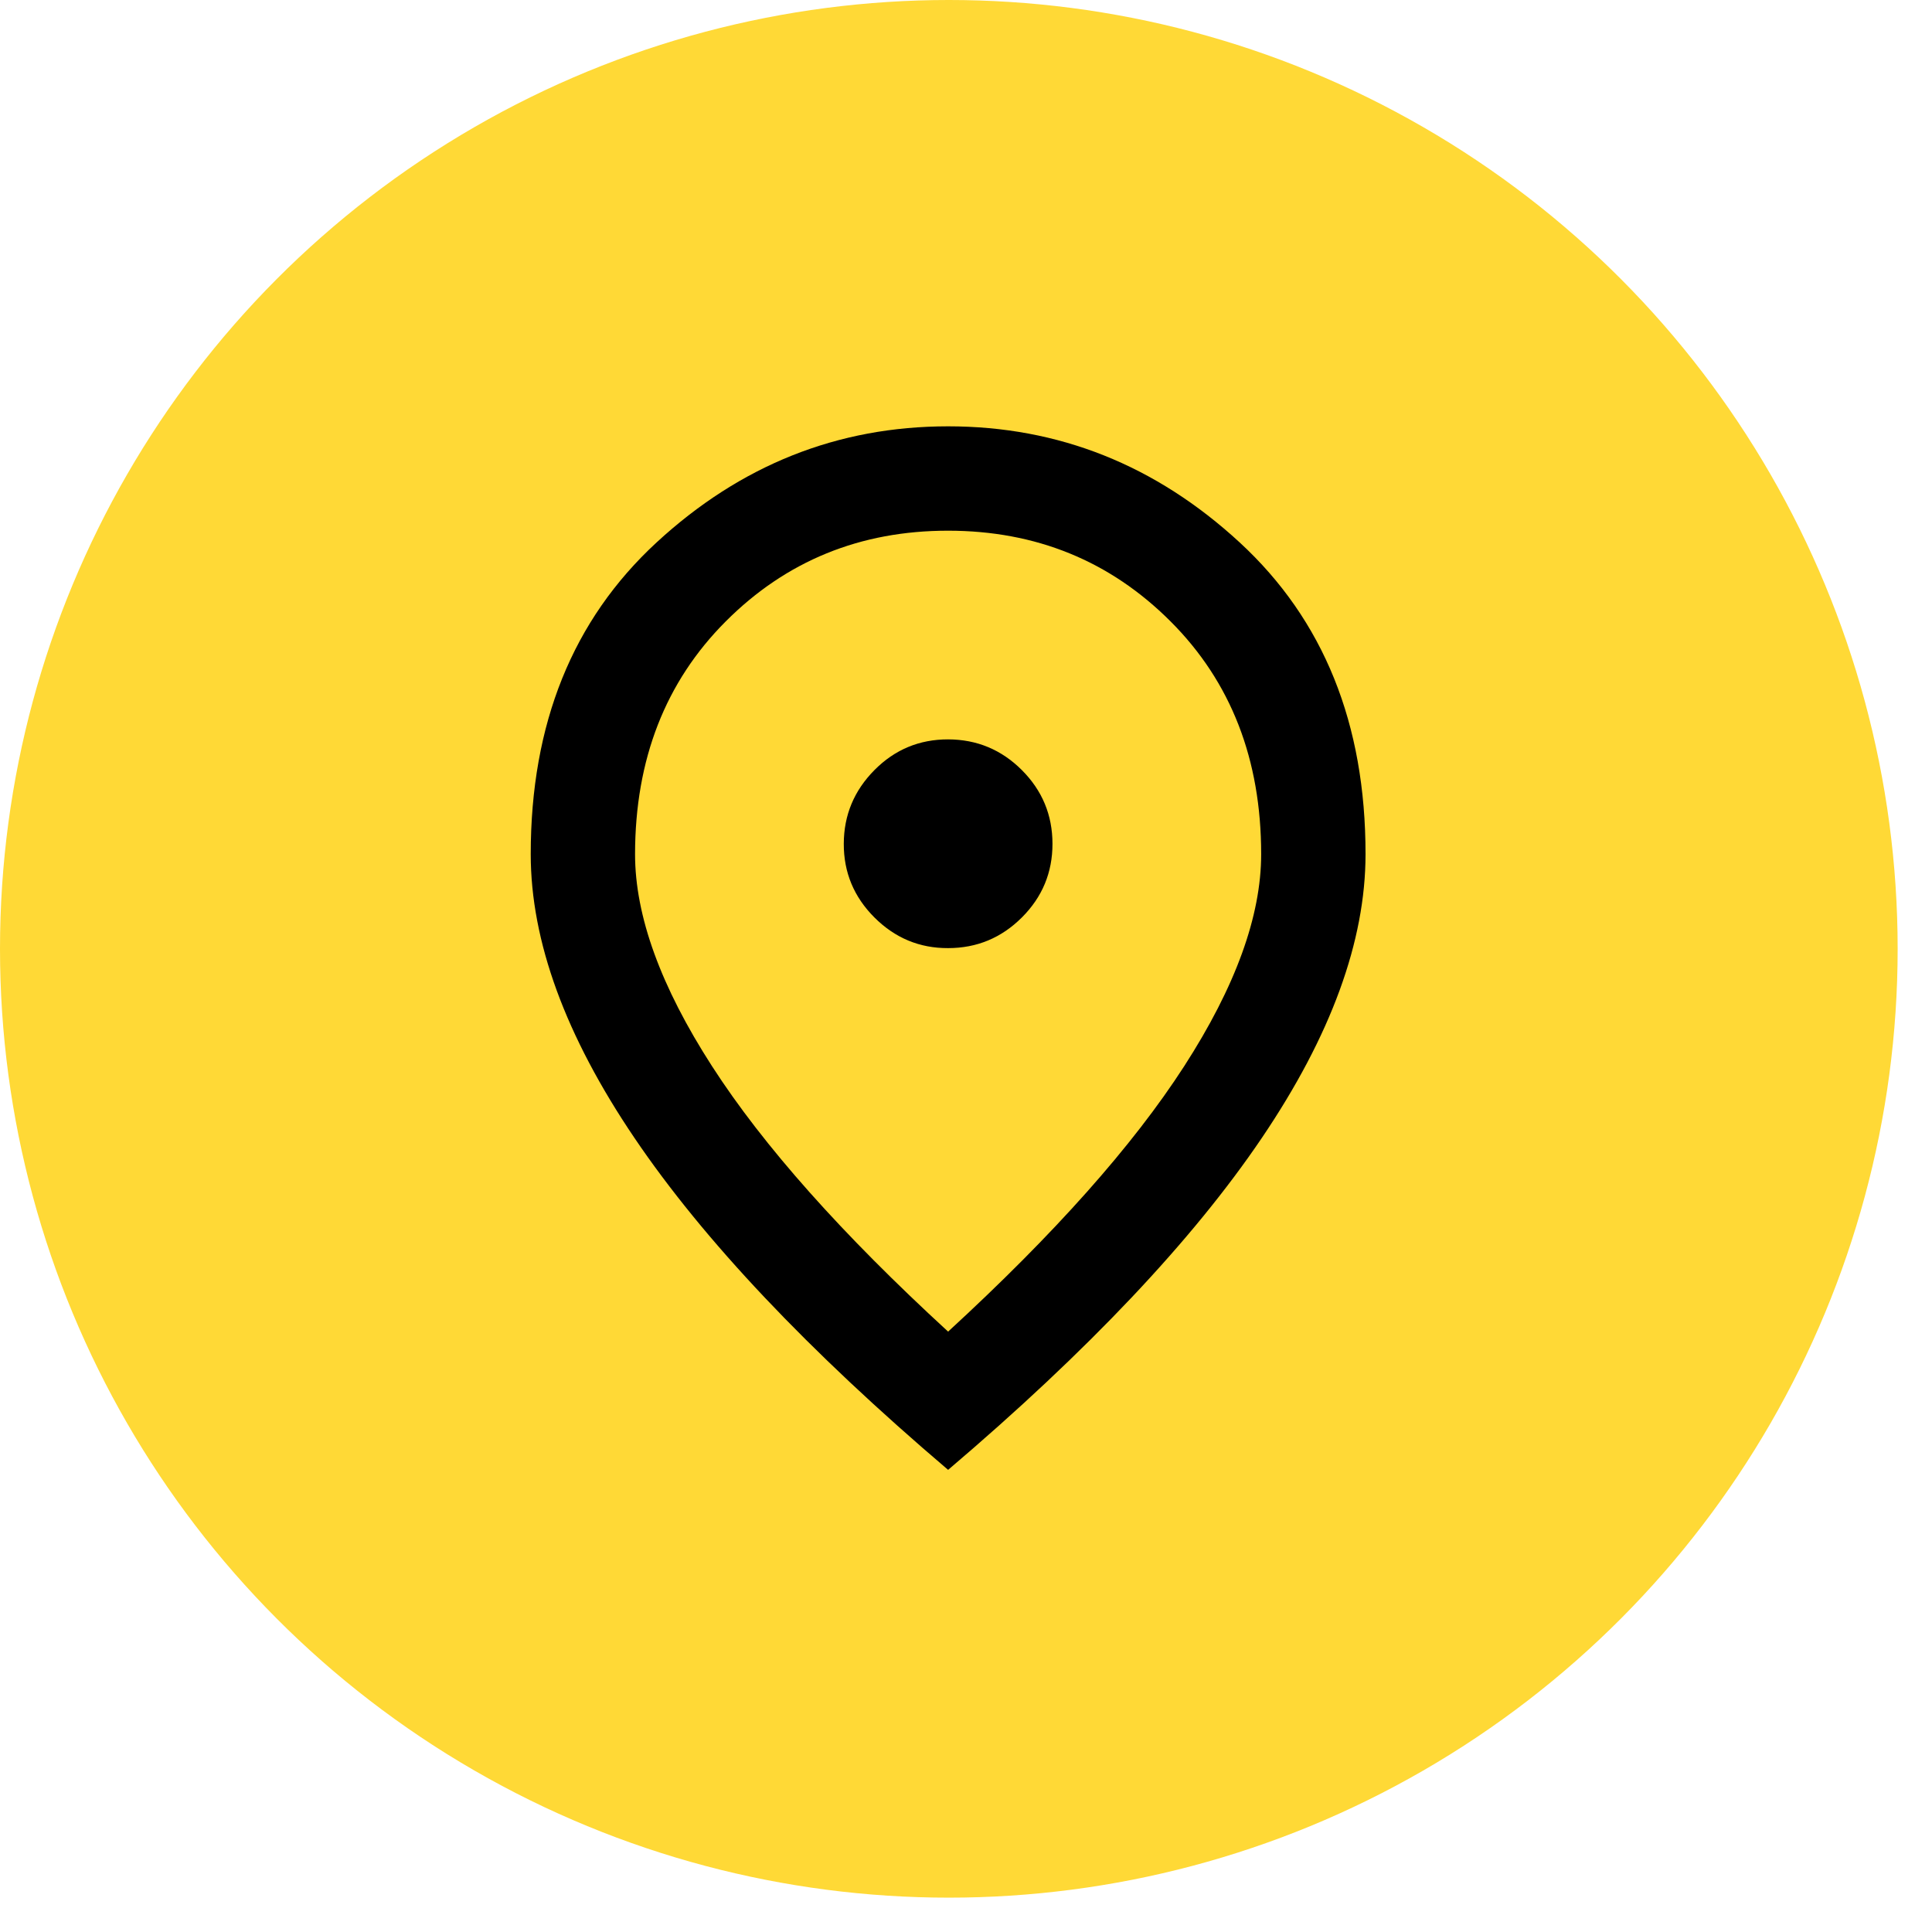 <svg width="54" height="54" viewBox="0 0 54 54" fill="none" xmlns="http://www.w3.org/2000/svg">
<circle cx="26.52" cy="26.52" r="26.52" fill="#FFD936"/>
<path d="M26.5 26.5C27.302 26.5 27.989 26.215 28.561 25.644C29.133 25.073 29.418 24.386 29.417 23.583C29.416 22.78 29.131 22.094 28.561 21.524C27.991 20.954 27.304 20.668 26.5 20.666C25.696 20.665 25.01 20.95 24.441 21.524C23.872 22.098 23.586 22.784 23.584 23.583C23.581 24.382 23.866 25.069 24.441 25.644C25.016 26.218 25.702 26.504 26.5 26.5ZM26.5 37.219C29.465 34.496 31.665 32.023 33.099 29.8C34.533 27.577 35.25 25.602 35.25 23.875C35.25 21.226 34.406 19.056 32.717 17.368C31.028 15.679 28.956 14.834 26.5 14.833C24.044 14.832 21.973 15.677 20.285 17.368C18.597 19.058 17.752 21.227 17.75 23.875C17.75 25.601 18.467 27.576 19.901 29.8C21.335 32.025 23.535 34.497 26.5 37.219ZM26.5 41.083C22.587 37.753 19.665 34.661 17.733 31.805C15.801 28.95 14.835 26.306 14.834 23.875C14.834 20.229 16.006 17.325 18.352 15.161C20.698 12.998 23.414 11.916 26.5 11.916C29.586 11.916 32.302 12.998 34.649 15.161C36.996 17.325 38.169 20.229 38.167 23.875C38.167 26.305 37.201 28.949 35.269 31.805C33.337 34.662 30.414 37.754 26.5 41.083Z" fill="black"/>
</svg>
